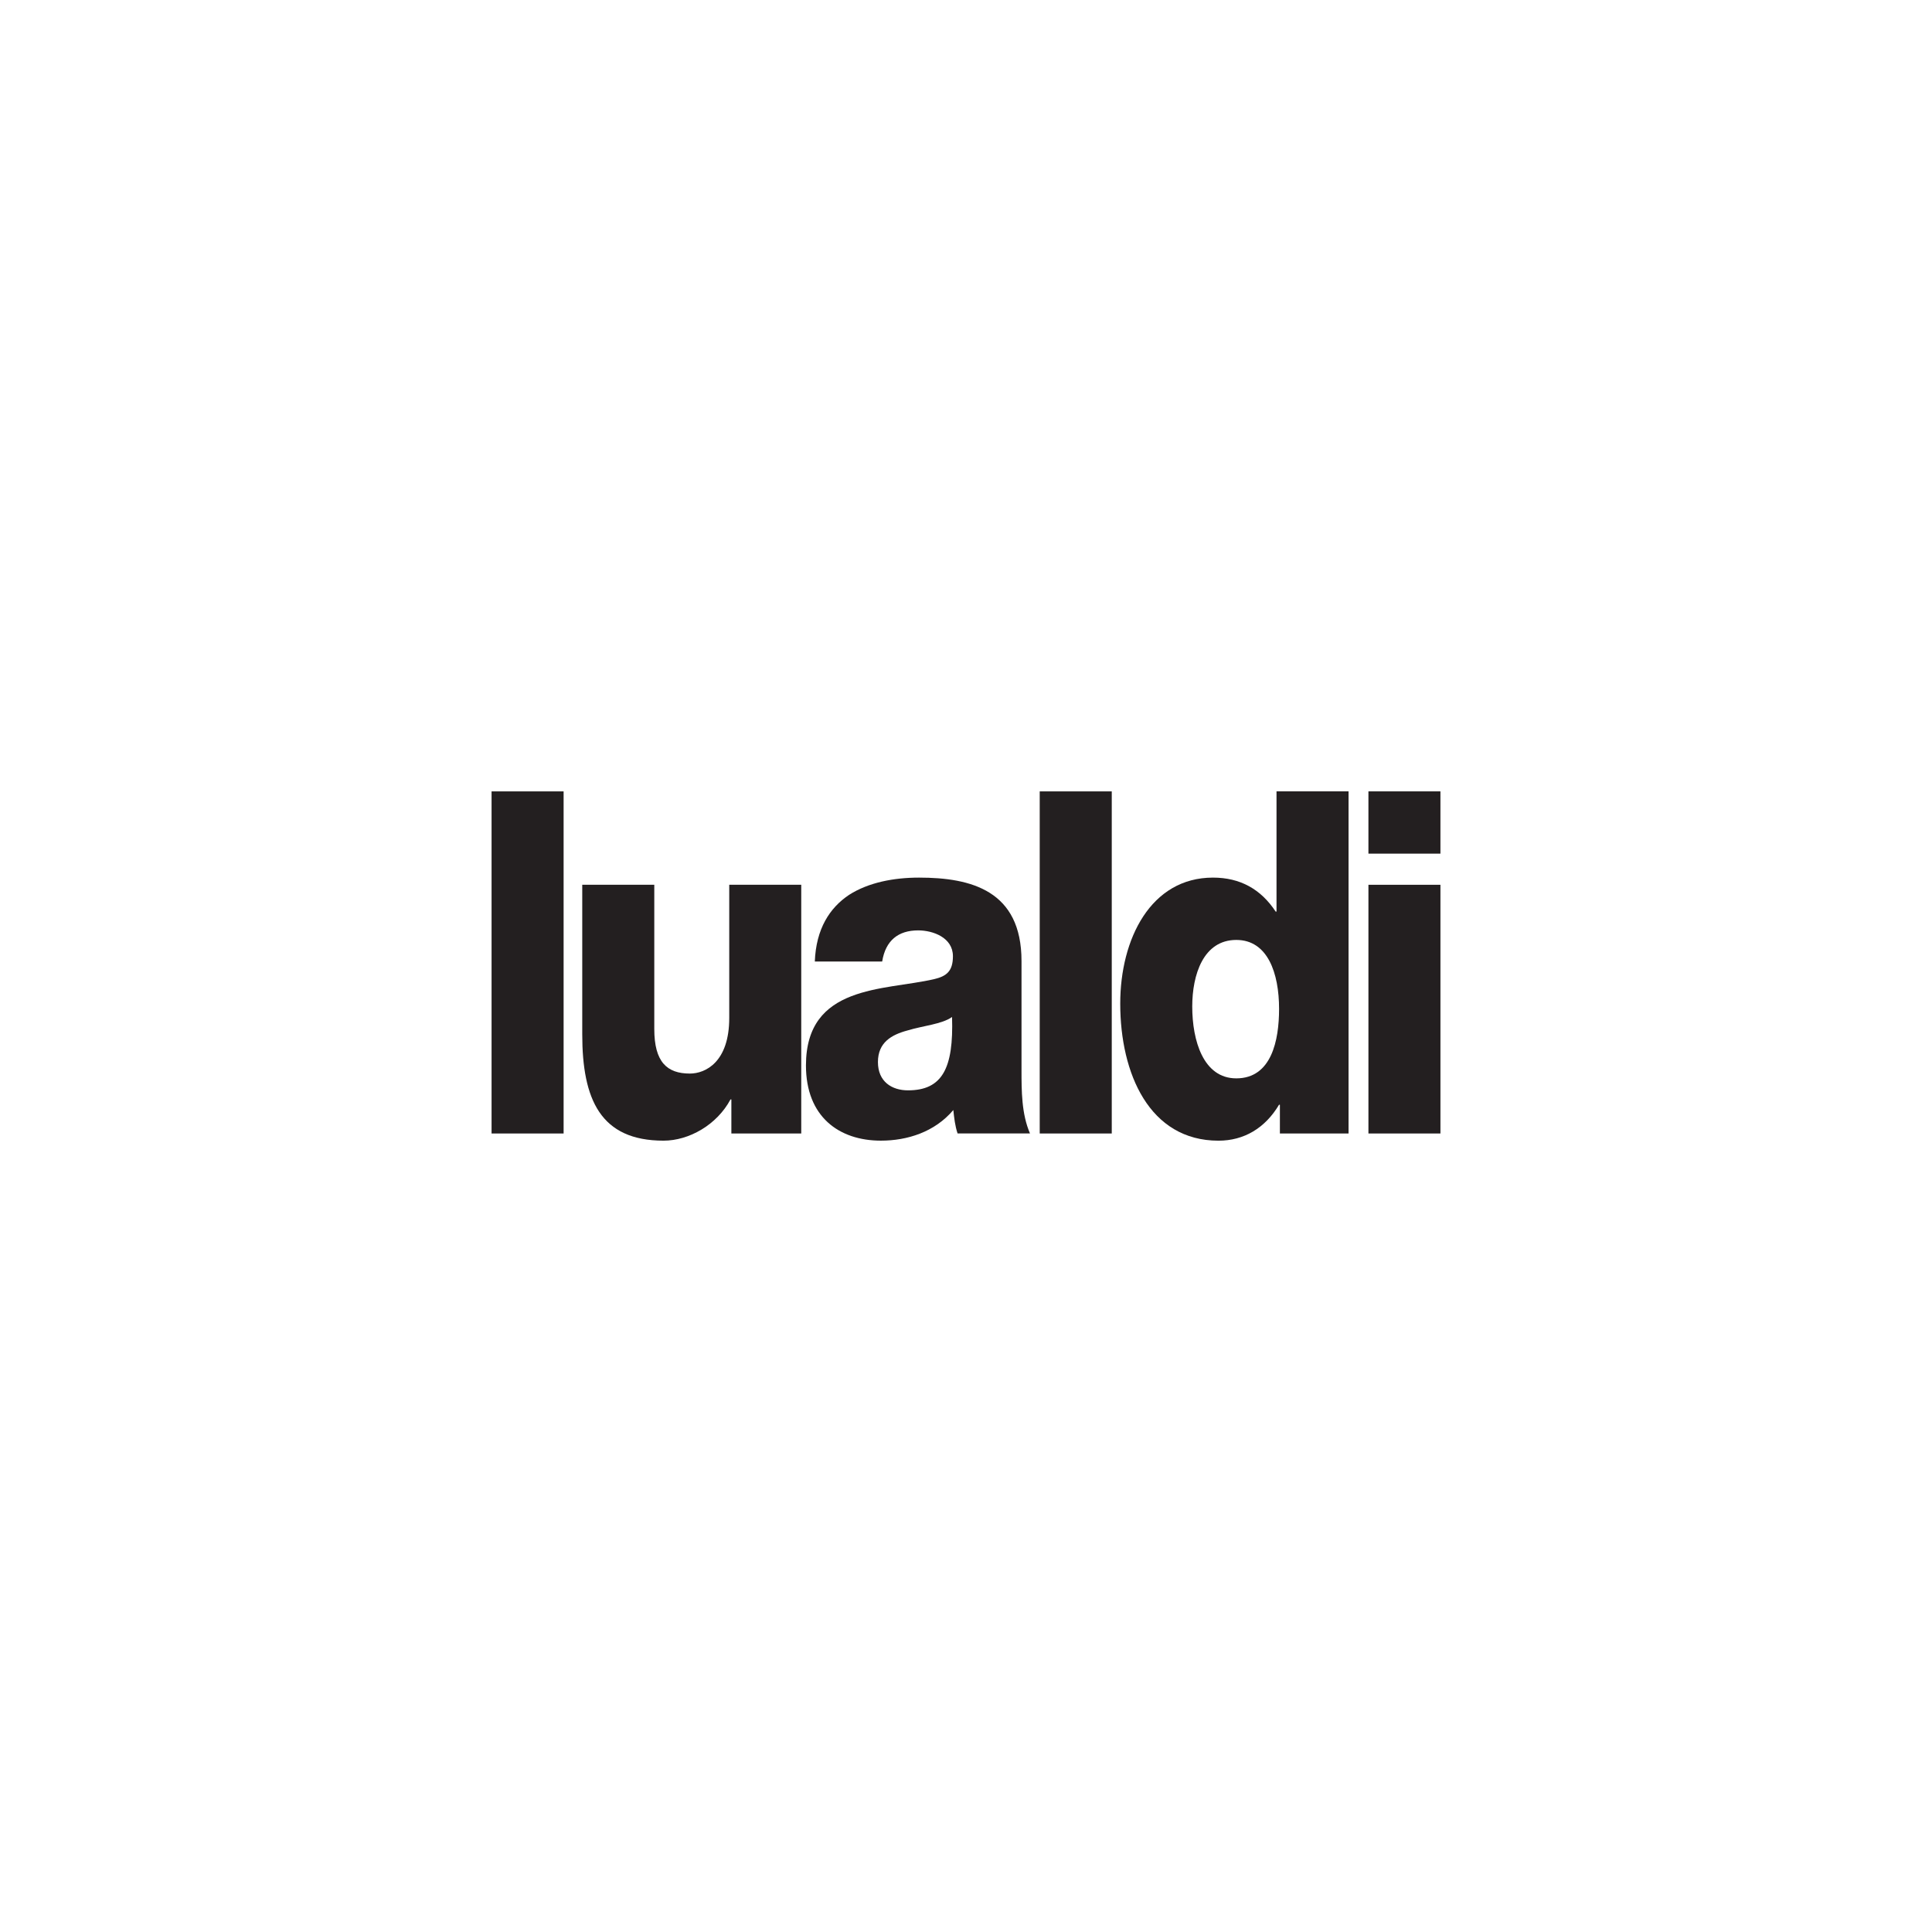 <?xml version="1.0" encoding="UTF-8"?>
<svg xmlns="http://www.w3.org/2000/svg" id="Livello_1" data-name="Livello 1" viewBox="0 0 1080 1080">
  <defs>
    <style>
      .cls-1 {
        fill: #231f20;
      }
    </style>
  </defs>
  <rect class="cls-1" x="274.79" y="442.39" width="40.27" height="191.24"></rect>
  <path class="cls-1" d="M447.9,633.63h-39.06v-19.04h-.49c-7.59,14.22-23.21,23.05-37.42,23.05-35.27,0-45.45-23.05-45.45-59.47v-83.58h40.27v80.62c0,18.47,7.1,24.92,19.89,24.92,8.75,0,22.01-6.45,22.01-31.08v-74.46h40.25v139.03Z"></path>
  <path class="cls-1" d="M507.57,609.51c19.19,0,25.56-12.33,24.63-41-5.7,4.04-16.11,4.84-24.86,7.51-9.01,2.41-16.57,6.71-16.57,17.69s7.82,15.8,16.81,15.8M455.49,537.46c.7-18.21,8.29-29.99,19.17-37.24,10.9-6.97,25.1-9.63,39.08-9.63,29.11,0,57.29,7.23,57.29,46.62v60.79c0,11.78,0,24.63,4.74,35.61h-40.48c-1.42-4.27-1.89-8.55-2.38-13.1-10.41,12.33-25.8,17.12-40.48,17.12-23.44,0-41.9-13.39-41.9-42.03,0-45.27,43.56-41.78,71.51-48.22,6.86-1.6,10.65-4.27,10.65-12.84,0-10.44-11.14-14.45-19.43-14.45-11.11,0-18.23,5.62-20.12,17.4h-37.63Z"></path>
  <rect class="cls-1" x="581.21" y="442.39" width="40.27" height="191.24"></rect>
  <path class="cls-1" d="M666.47,562.64c0,19.01,6.16,40.17,24.63,40.17,19.66,0,23.91-21.16,23.91-38.82,0-20.1-6.4-38.56-23.91-38.56-18.47,0-24.63,19.53-24.63,37.22M753.85,633.63h-38.38v-16.08h-.47c-7.82,13.13-19.66,20.1-33.85,20.1-38.62,0-54.93-37.5-54.93-76.61,0-36.16,17.04-70.45,51.85-70.45,15.15,0,26.75,6.42,35.04,19.01h.47v-67.23h40.27v191.27Z"></path>
  <path class="cls-1" d="M764.96,494.6h40.25v139.03h-40.25v-139.03ZM805.21,477.19h-40.25v-34.81h40.25v34.81Z"></path>
</svg>
